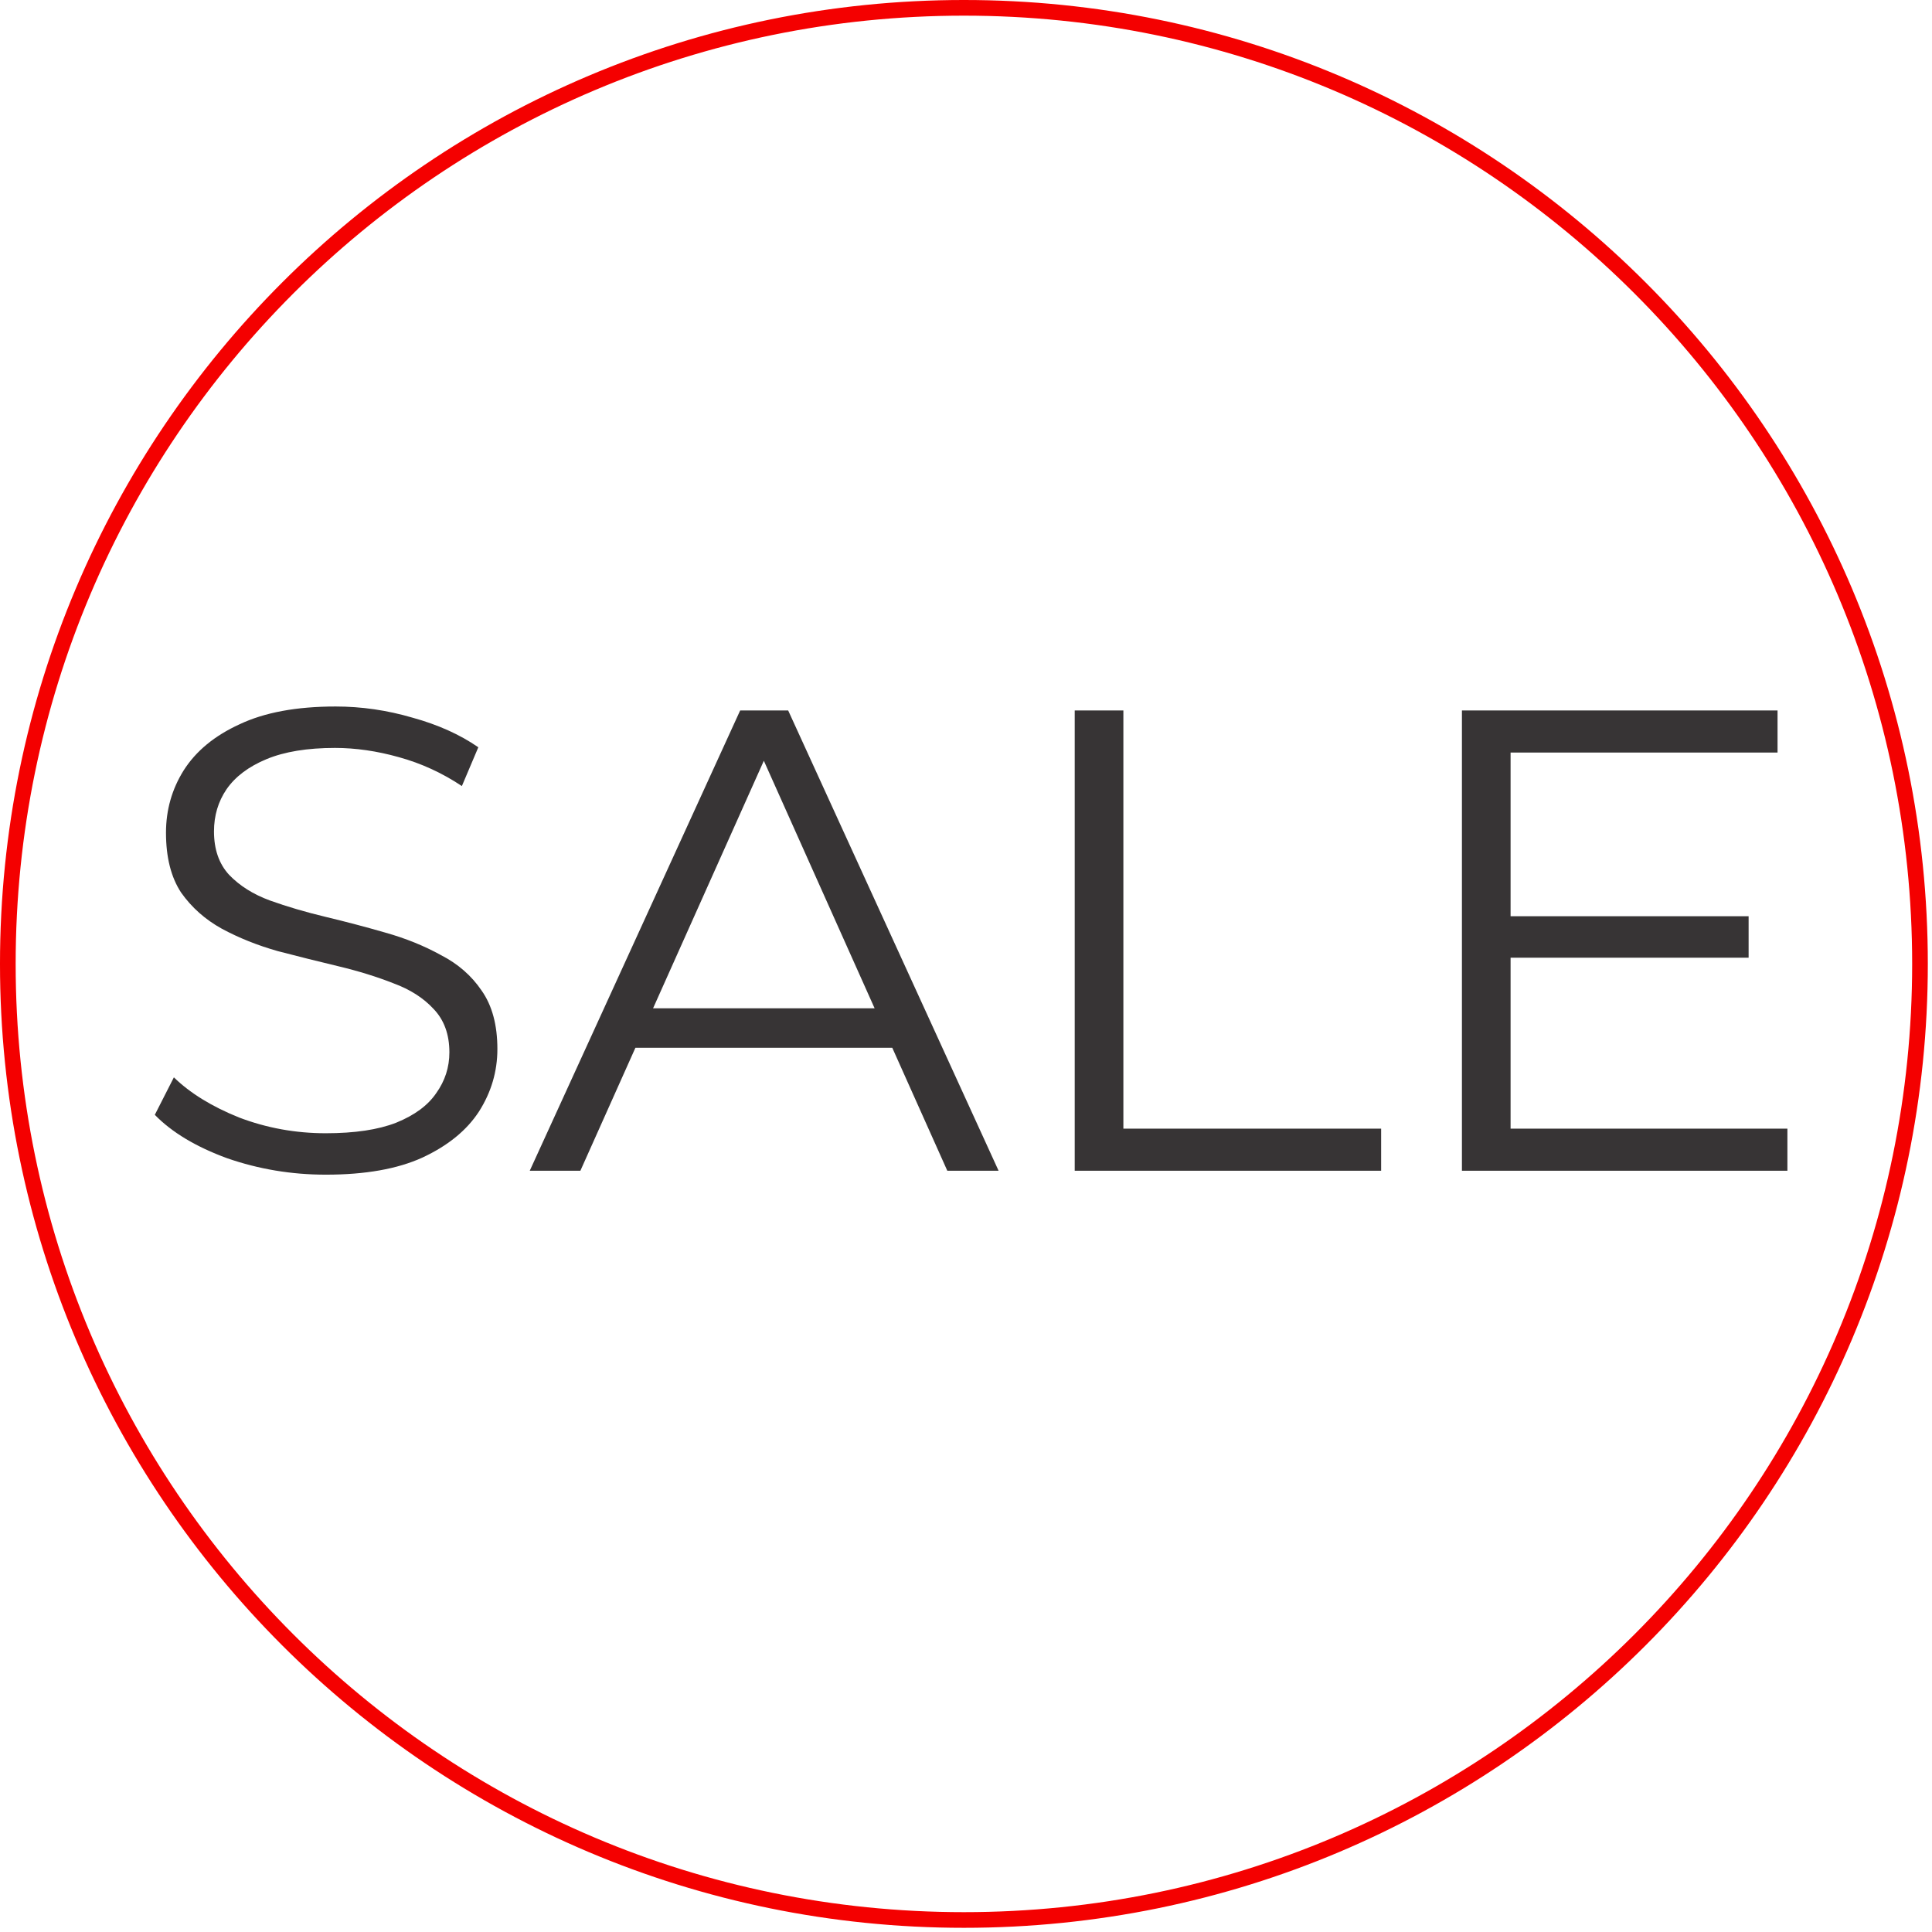 <svg width="329" height="329" viewBox="0 0 329 329" fill="none" xmlns="http://www.w3.org/2000/svg">
<g clip-path="url(#clip0_2_40)">
<path fill-rule="evenodd" clip-rule="evenodd" d="M164.144 1.333C254.062 1.333 326.955 74.226 326.955 164.144C326.955 254.062 254.062 326.954 164.144 326.954C74.226 326.954 1.333 254.062 1.333 164.144C1.333 74.226 74.226 1.333 164.144 1.333Z" stroke="#F40000" stroke-width="2.667" stroke-miterlimit="10"/>
<path d="M55.475 200.034C49.652 200.034 44.054 199.101 38.679 197.235C33.379 195.294 29.274 192.83 26.362 189.845L29.61 183.462C32.371 186.149 36.066 188.426 40.695 190.292C45.398 192.084 50.324 192.98 55.475 192.98C60.402 192.98 64.395 192.383 67.456 191.188C70.591 189.919 72.868 188.24 74.286 186.149C75.779 184.059 76.526 181.745 76.526 179.207C76.526 176.147 75.63 173.683 73.838 171.817C72.121 169.951 69.845 168.495 67.008 167.45C64.171 166.33 61.036 165.36 57.602 164.539C54.169 163.718 50.735 162.859 47.301 161.964C43.867 160.993 40.695 159.724 37.783 158.156C34.947 156.589 32.633 154.536 30.841 151.998C29.124 149.385 28.266 145.989 28.266 141.809C28.266 137.927 29.274 134.381 31.289 131.171C33.379 127.887 36.552 125.274 40.807 123.333C45.062 121.318 50.511 120.31 57.155 120.31C61.559 120.31 65.926 120.944 70.255 122.214C74.585 123.408 78.317 125.087 81.453 127.252L78.653 133.859C75.294 131.619 71.711 129.977 67.904 128.932C64.171 127.887 60.551 127.364 57.043 127.364C52.34 127.364 48.458 127.999 45.398 129.268C42.337 130.537 40.06 132.254 38.567 134.418C37.149 136.509 36.44 138.897 36.44 141.585C36.44 144.645 37.298 147.109 39.015 148.975C40.807 150.841 43.121 152.297 45.957 153.342C48.869 154.387 52.041 155.32 55.475 156.141C58.909 156.962 62.305 157.858 65.664 158.828C69.098 159.799 72.234 161.068 75.07 162.635C77.981 164.128 80.295 166.144 82.012 168.682C83.804 171.22 84.7 174.542 84.7 178.647C84.7 182.454 83.655 186 81.564 189.285C79.474 192.495 76.264 195.107 71.935 197.123C67.68 199.064 62.193 200.034 55.475 200.034ZM90.213 199.362L126.044 120.982H134.217L170.048 199.362H161.315L128.395 125.797H131.754L98.834 199.362H90.213ZM104.321 178.423L106.784 171.705H152.357L154.82 178.423H104.321ZM183.014 199.362V120.982H191.3V192.196H235.193V199.362H183.014ZM256.341 156.029H297.771V163.083H256.341V156.029ZM257.237 192.196H304.377V199.362H248.951V120.982H302.698V128.148H257.237V192.196Z" fill="#373435"/>
</g>
<defs>
<clipPath id="clip0_2_40">
<rect width="328.288" height="328.288" fill="white"/>
</clipPath>
</defs>
</svg>
